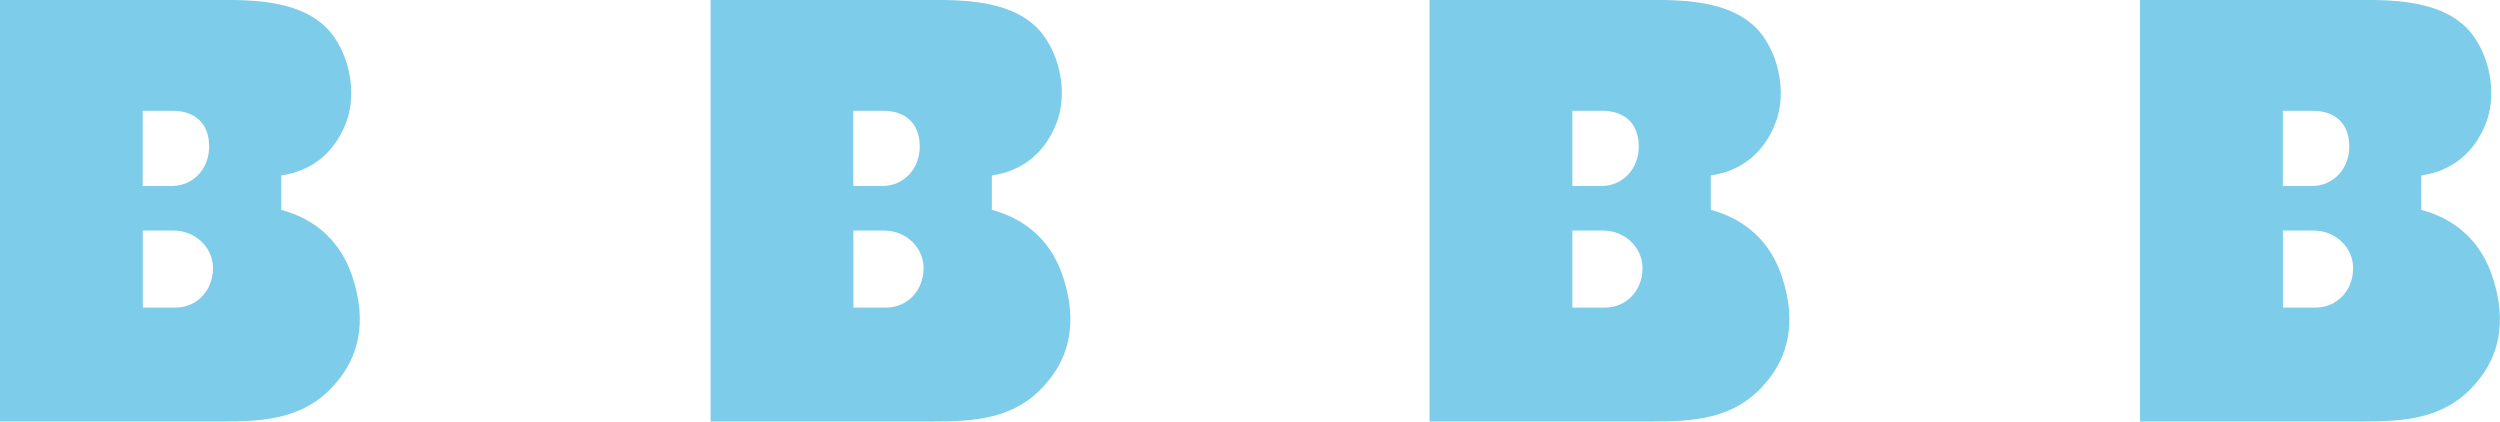 <svg enable-background="new 0 0 287.47 48.48" viewBox="0 0 287.47 48.48" xmlns="http://www.w3.org/2000/svg"><g fill="#7DCCE9"><path d="m38.53 44.15c-3.53 4.11-8.35 4.32-13.11 4.32h-25.42v-48.47h24.56c3.74 0 10.8-.29 13.9 4.32 2.02 2.95 2.45 6.99 1.3 9.87-1.3 3.31-3.82 5.47-7.42 5.98v3.96c4.03 1.08 6.99 3.75 8.28 8 1.51 4.82.72 8.85-2.09 12.02zm-22.11-22.76h3.31c2.45 0 4.32-1.94 4.32-4.54 0-2.74-1.73-4.11-4.18-4.11-.58 0-2.52 0-3.46 0v8.65zm8.07 9.44c0-2.38-2.02-4.32-4.54-4.32h-3.53v8.86h3.75c2.45 0 4.32-1.95 4.32-4.54z"/><path d="m120.24 44.15c-3.53 4.11-8.35 4.32-13.11 4.32h-25.42v-48.47h24.56c3.74 0 10.8-.29 13.9 4.32 2.02 2.95 2.45 6.99 1.3 9.87-1.3 3.31-3.82 5.47-7.42 5.98v3.96c4.03 1.08 6.99 3.75 8.28 8 1.51 4.82.72 8.85-2.09 12.02zm-22.11-22.76h3.31c2.45 0 4.32-1.94 4.32-4.54 0-2.74-1.73-4.11-4.18-4.11-.58 0-2.52 0-3.46 0v8.65zm8.07 9.44c0-2.38-2.02-4.32-4.54-4.32h-3.53v8.86h3.75c2.44 0 4.32-1.95 4.32-4.54z"/><path d="m202.92 44.15c-3.53 4.11-8.35 4.32-13.11 4.32h-25.43v-48.47h24.56c3.74 0 10.8-.29 13.9 4.32 2.02 2.95 2.45 6.99 1.3 9.87-1.3 3.31-3.82 5.47-7.42 5.98v3.96c4.03 1.08 6.99 3.75 8.28 8 1.52 4.82.73 8.85-2.08 12.02zm-22.11-22.76h3.31c2.45 0 4.32-1.94 4.32-4.54 0-2.74-1.73-4.11-4.18-4.11-.58 0-2.52 0-3.46 0v8.65zm8.06 9.44c0-2.38-2.02-4.32-4.54-4.32h-3.53v8.86h3.75c2.45 0 4.32-1.95 4.32-4.54z"/><path d="m284.62 44.15c-3.53 4.11-8.35 4.32-13.11 4.32h-25.43v-48.47h24.56c3.74 0 10.8-.29 13.9 4.32 2.02 2.95 2.45 6.99 1.3 9.87-1.3 3.31-3.82 5.47-7.42 5.98v3.96c4.03 1.08 6.99 3.75 8.28 8 1.52 4.82.73 8.85-2.08 12.02zm-22.11-22.76h3.31c2.45 0 4.32-1.94 4.32-4.54 0-2.74-1.73-4.11-4.18-4.11-.58 0-2.52 0-3.46 0v8.65zm8.07 9.44c0-2.38-2.02-4.32-4.54-4.32h-3.53v8.86h3.75c2.45 0 4.32-1.95 4.32-4.54z"/></g></svg>
